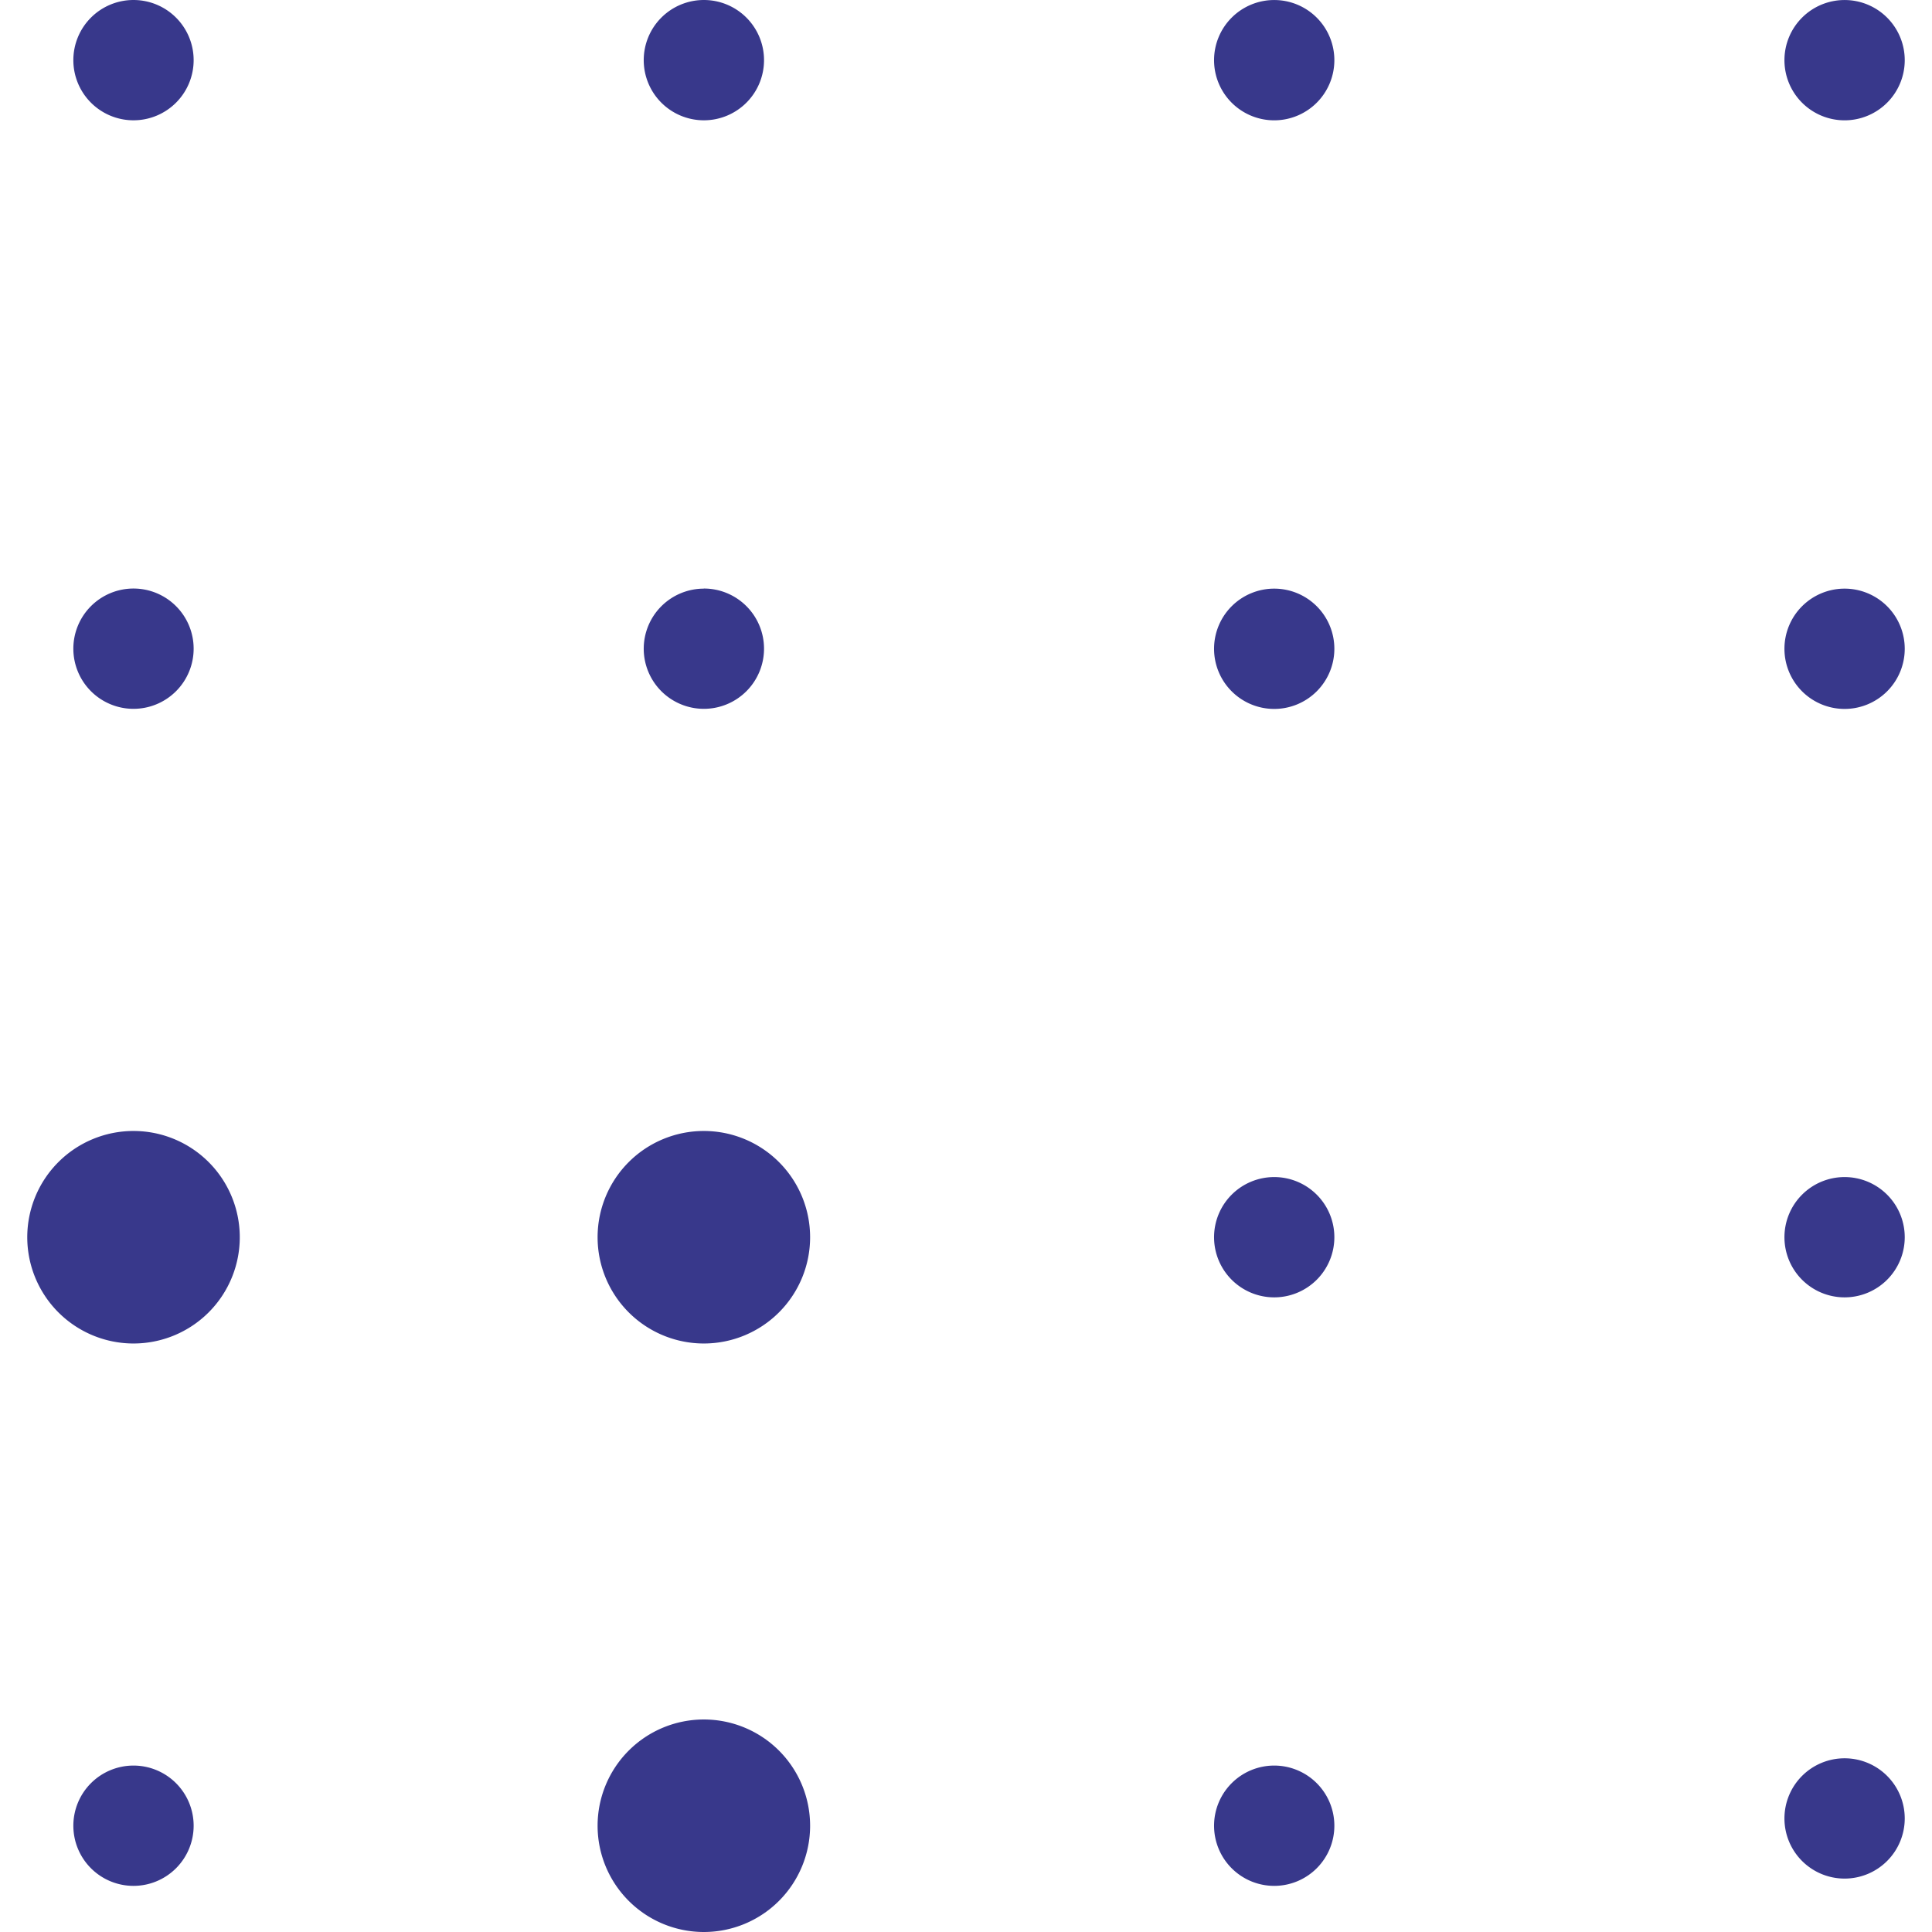 <svg style="width: 80px; height: 80px;" xmlns="http://www.w3.org/2000/svg" viewBox="0 0 758.19 780.21"><title>skia-signature-dots</title><path d="M479.27,737.29a24.29,24.29,0,1,1,24.29,24.29,24.29,24.29,0,0,1-24.29-24.29" style="fill:#38388b"/><path d="M709.61,499.63a24.29,24.29,0,1,1,24.29,24.29,24.29,24.29,0,0,1-24.29-24.29" style="fill:#38388b"/><path d="M709.61,262a24.29,24.29,0,1,1,24.29,24.29A24.29,24.29,0,0,1,709.61,262" style="fill:#38388b"/><path d="M479.27,499.63a24.29,24.29,0,1,1,24.29,24.29,24.29,24.29,0,0,1-24.29-24.29" style="fill:#38388b"/><path d="M479.27,262a24.29,24.29,0,1,1,24.29,24.29A24.29,24.29,0,0,1,479.27,262" style="fill:#38388b"/><path d="M709.61,24.3A24.29,24.29,0,1,1,733.9,48.59,24.29,24.29,0,0,1,709.61,24.3" style="fill:#38388b"/><path d="M479.27,24.3a24.29,24.29,0,1,1,24.29,24.29A24.29,24.29,0,0,1,479.27,24.3" style="fill:#38388b"/><path d="M709.61,734.35a24.29,24.29,0,1,1,24.29,24.29,24.29,24.29,0,0,1-24.29-24.29" style="fill:#38388b"/><path d="M230.32,737.29a42.91,42.91,0,1,1,42.92,42.92,42.92,42.92,0,0,1-42.92-42.92" style="fill:#38388b"/><path d="M18.61,737.29A24.29,24.29,0,1,1,42.9,761.58a24.29,24.29,0,0,1-24.29-24.29" style="fill:#38388b"/><path d="M230.32,499.63a42.91,42.91,0,1,1,42.92,42.92,42.92,42.92,0,0,1-42.92-42.92" style="fill:#38388b"/><path d="M273.24,237.67A24.29,24.29,0,1,1,248.95,262a24.29,24.29,0,0,1,24.29-24.29" style="fill:#38388b"/><path d="M273.24,0a24.29,24.29,0,1,1-24.29,24.29A24.29,24.29,0,0,1,273.24,0" style="fill:#38388b"/><path d="M0,499.63a42.91,42.91,0,1,1,42.92,42.92A42.92,42.92,0,0,1,0,499.63" style="fill:#38388b"/><path d="M42.9,237.67A24.29,24.29,0,1,1,18.61,262,24.29,24.29,0,0,1,42.9,237.67" style="fill:#38388b"/><path d="M42.9,0A24.29,24.29,0,1,1,18.61,24.29,24.29,24.29,0,0,1,42.9,0" style="fill:#38388b"/></svg>